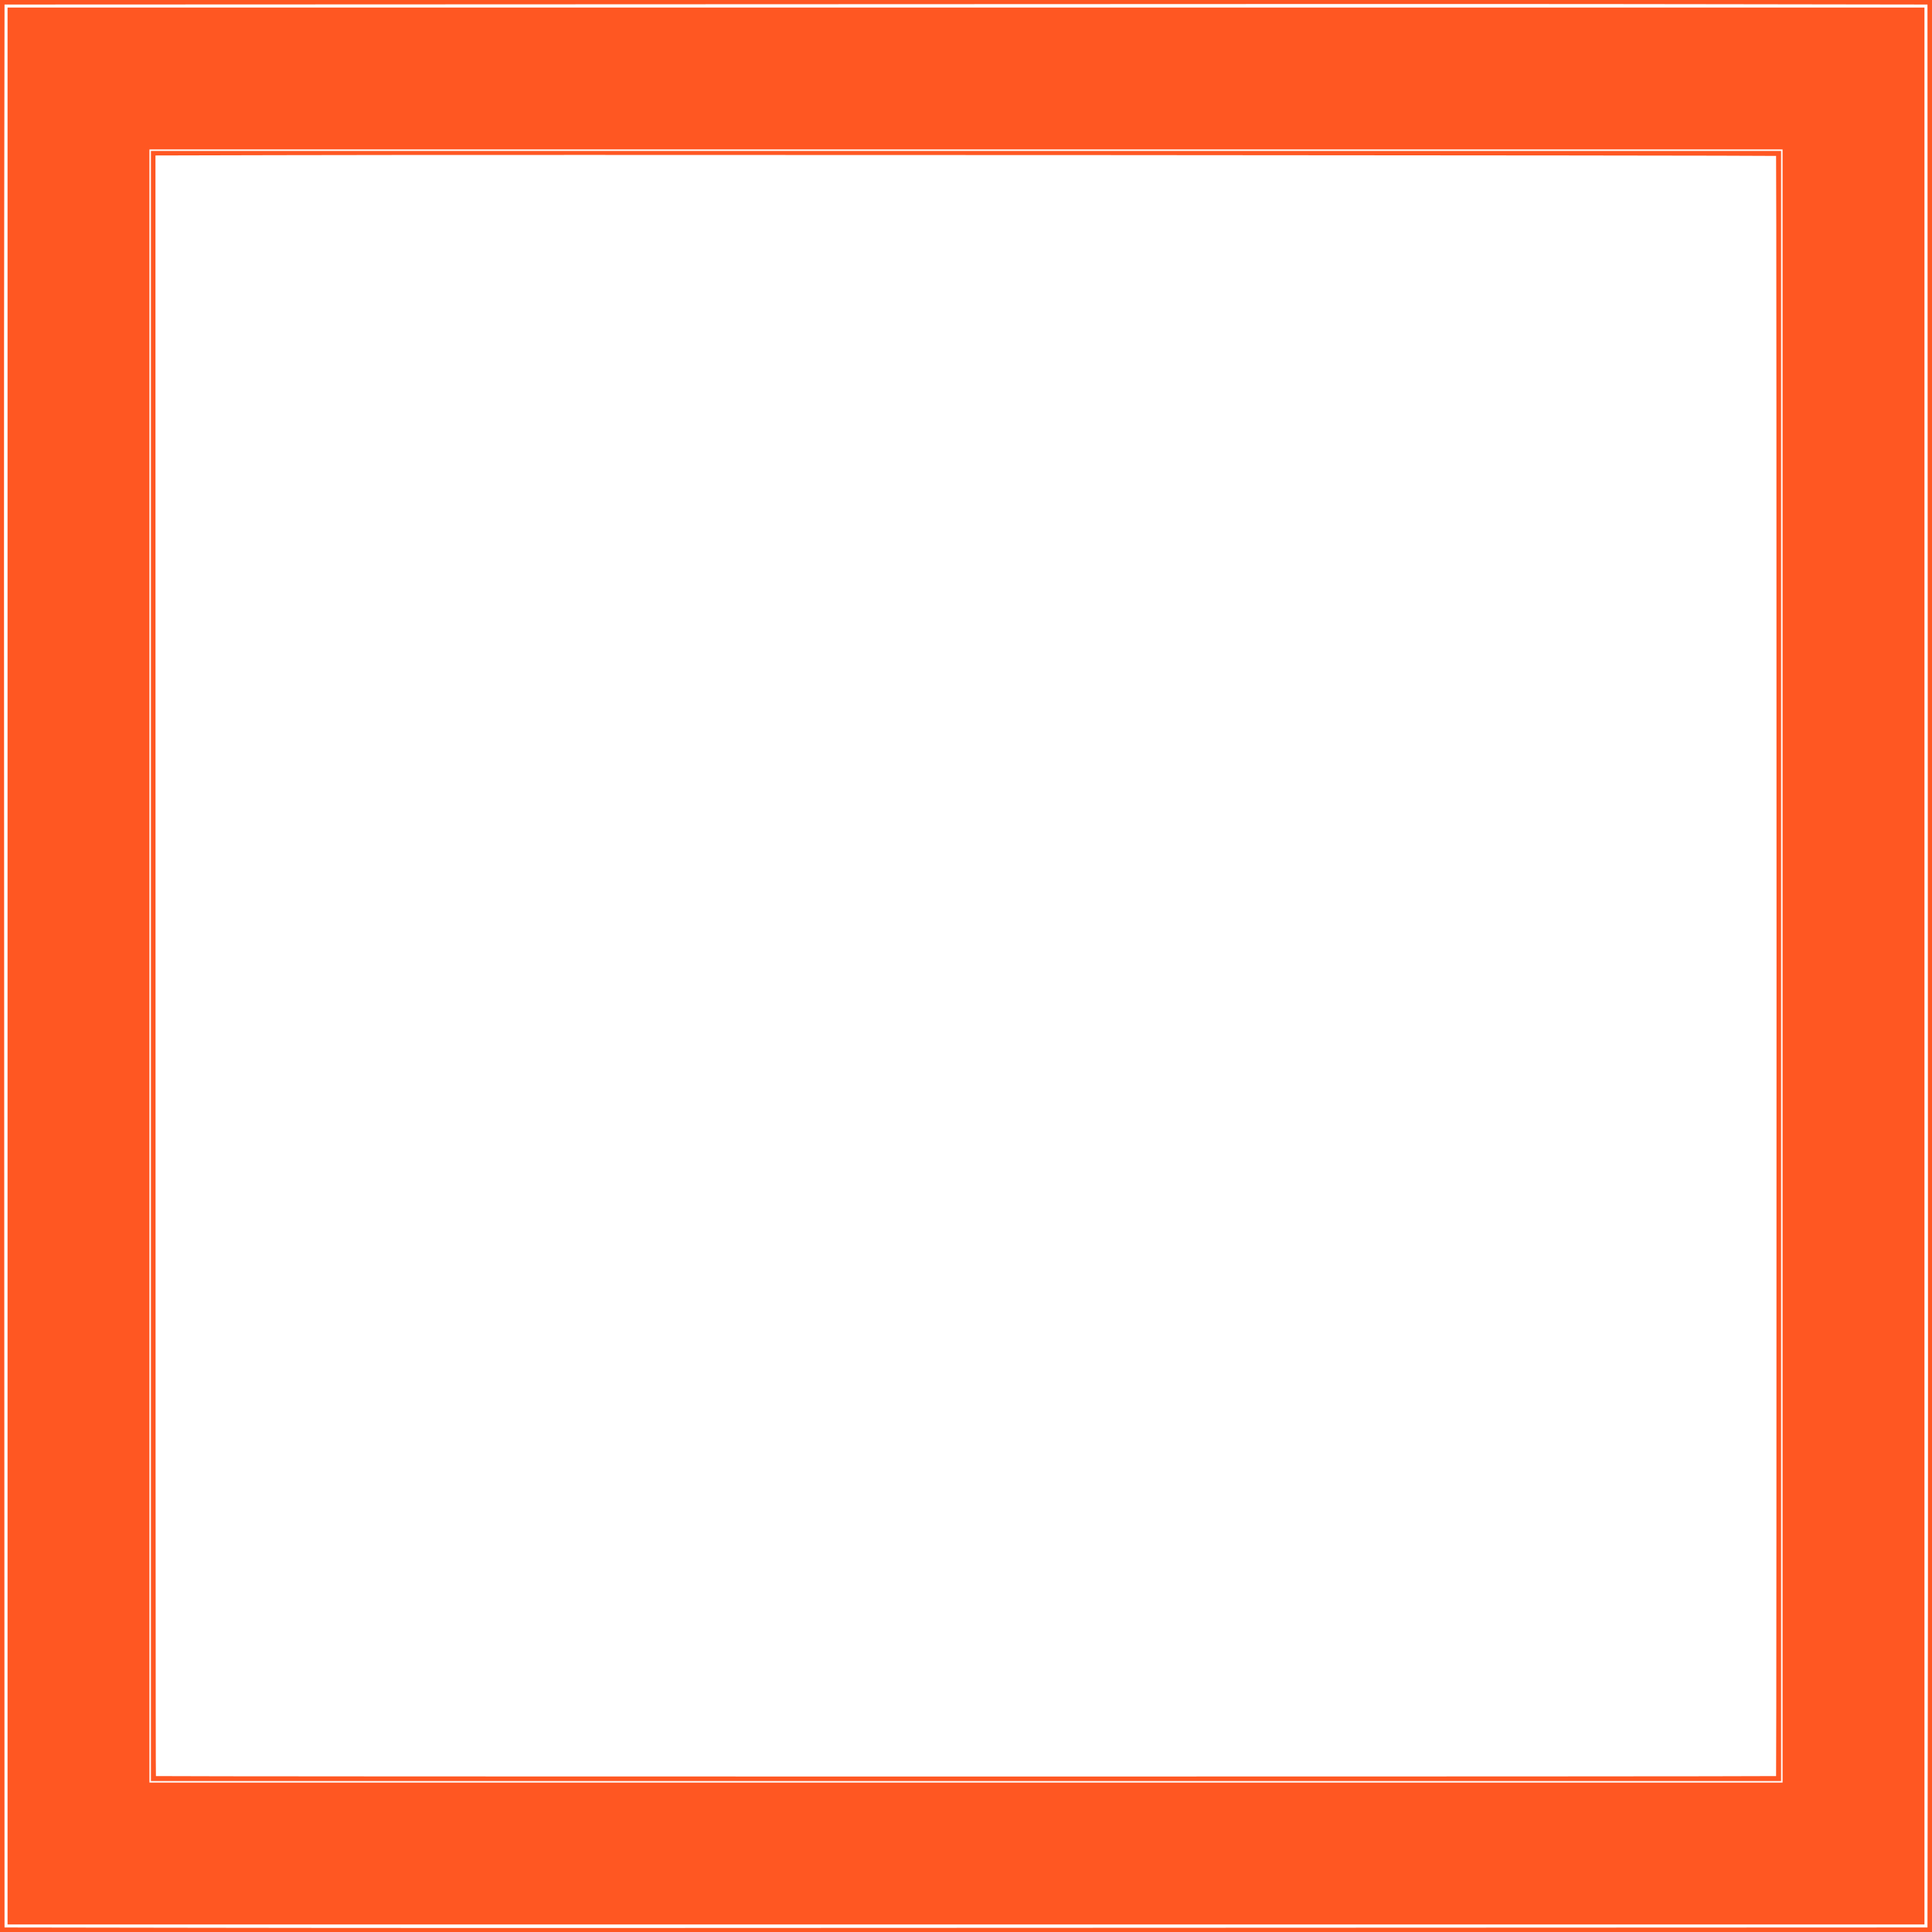 <?xml version="1.0" standalone="no"?>
<!DOCTYPE svg PUBLIC "-//W3C//DTD SVG 20010904//EN"
 "http://www.w3.org/TR/2001/REC-SVG-20010904/DTD/svg10.dtd">
<svg version="1.0" xmlns="http://www.w3.org/2000/svg"
 width="1280pt" height="1280pt" viewBox="0 0 1280 1280"
 preserveAspectRatio="xMidYMid meet">
<g transform="translate(0,1280) scale(0.1,-0.1)"
fill="#ff5722" stroke="none">
<path d="M0 6400 l0 -6400 6400 0 6400 0 0 6400 0 6400 -6400 0 -6400 0 0
-6400z m12772 1317 c2 -2778 2 -5645 0 -6369 l-2 -1318 -5053 -2 c-2778 -2
-5645 -2 -6369 0 l-1318 2 -2 5053 c-2 2778 -2 5645 0 6369 l2 1318 5048 2
c2776 2 5642 2 6369 0 l1323 -2 2 -5053z"/>
<path d="M50 6400 l0 -6350 6350 0 6350 0 0 6350 0 6350 -6350 0 -6350 0 0
-6350z m11760 0 l0 -5410 -5410 0 -5410 0 0 5410 0 5410 5410 0 5410 0 0
-5410z"/>
<path d="M1000 6400 l0 -5400 5400 0 5400 0 0 5400 0 5400 -5400 0 -5400 0 0
-5400z m10767 5367 c4 -5 4 -10729 0 -10734 -5 -4 -10729 -4 -10734 0 -2 3 -3
2080 -3 9919 l0 818 818 2 c1122 4 9915 -1 9919 -5z"/>
</g>
</svg>
